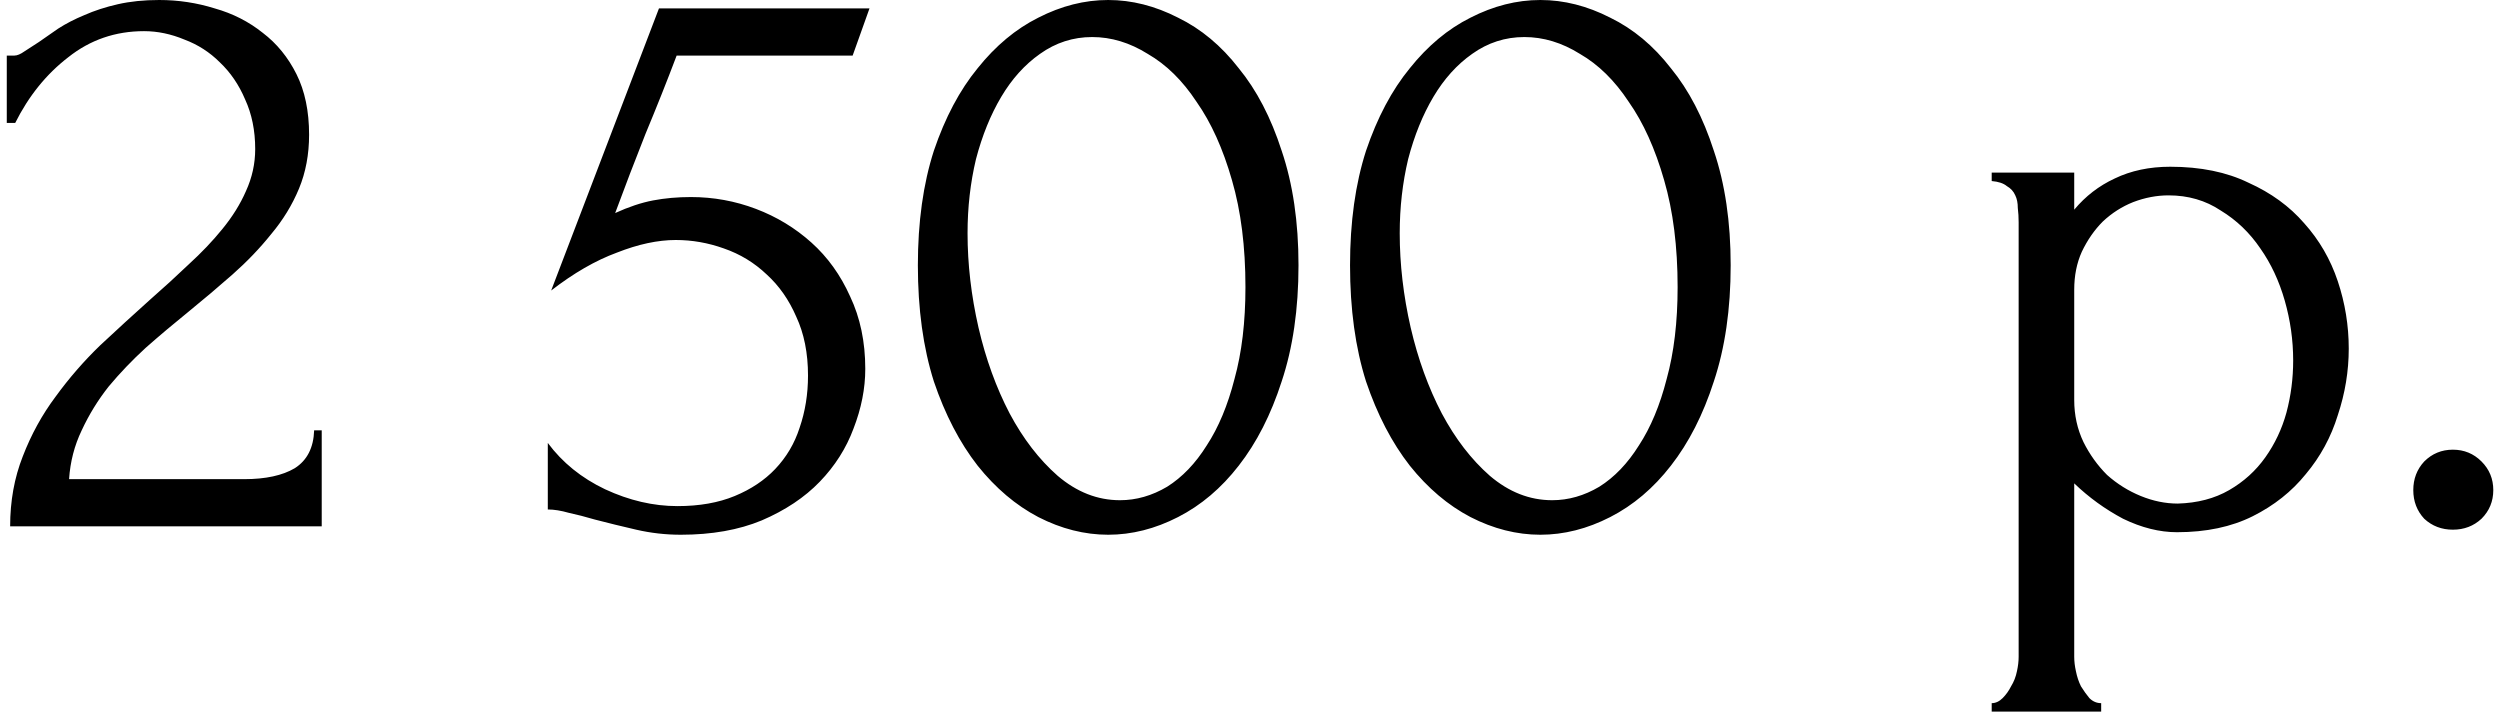 <?xml version="1.0" encoding="UTF-8"?> <svg xmlns="http://www.w3.org/2000/svg" width="190" height="55" viewBox="0 0 190 55" fill="none"><path d="M0.515 4.224H1.091C1.304 4.224 1.56 4.117 1.859 3.904C2.2 3.691 2.562 3.456 2.946 3.2C3.373 2.901 3.864 2.56 4.418 2.176C5.016 1.792 5.677 1.451 6.402 1.152C7.17 0.811 8.024 0.533 8.963 0.32C9.901 0.107 10.947 0 12.098 0C13.549 0 14.957 0.213 16.323 0.64C17.688 1.024 18.904 1.643 19.971 2.496C21.037 3.307 21.89 4.352 22.53 5.632C23.171 6.912 23.491 8.448 23.491 10.24C23.491 11.733 23.235 13.099 22.723 14.336C22.21 15.573 21.506 16.725 20.61 17.792C19.757 18.859 18.776 19.883 17.666 20.864C16.6 21.803 15.491 22.741 14.338 23.68C13.229 24.576 12.141 25.493 11.075 26.432C10.05 27.371 9.112 28.352 8.258 29.376C7.448 30.4 6.765 31.509 6.21 32.704C5.656 33.856 5.336 35.093 5.25 36.416H18.562C20.184 36.416 21.464 36.139 22.402 35.584C23.341 34.987 23.832 34.027 23.875 32.704H24.451V40H0.771C0.771 38.08 1.091 36.309 1.73 34.688C2.37 33.024 3.203 31.509 4.226 30.144C5.25 28.736 6.381 27.435 7.619 26.24C8.899 25.045 10.157 23.893 11.395 22.784C12.418 21.888 13.4 20.992 14.338 20.096C15.32 19.2 16.173 18.304 16.898 17.408C17.666 16.469 18.264 15.509 18.691 14.528C19.16 13.504 19.395 12.437 19.395 11.328C19.395 9.92 19.139 8.661 18.627 7.552C18.157 6.443 17.517 5.504 16.706 4.736C15.938 3.968 15.043 3.392 14.018 3.008C12.995 2.581 11.97 2.368 10.947 2.368C8.771 2.368 6.851 3.029 5.186 4.352C3.522 5.632 2.179 7.296 1.155 9.344H0.515V4.224ZM65.761 28.032C65.761 29.525 65.462 31.04 64.865 32.576C64.31 34.069 63.457 35.413 62.305 36.608C61.153 37.803 59.681 38.784 57.889 39.552C56.14 40.277 54.092 40.64 51.745 40.64C50.593 40.64 49.462 40.512 48.353 40.256C47.244 40 46.198 39.744 45.217 39.488C44.492 39.275 43.83 39.104 43.233 38.976C42.636 38.805 42.102 38.72 41.633 38.72V33.664C42.742 35.157 44.193 36.331 45.985 37.184C47.82 38.037 49.654 38.464 51.489 38.464C53.153 38.464 54.604 38.208 55.841 37.696C57.078 37.184 58.102 36.501 58.913 35.648C59.766 34.752 60.385 33.707 60.769 32.512C61.196 31.275 61.409 29.952 61.409 28.544C61.409 26.837 61.11 25.344 60.513 24.064C59.958 22.784 59.212 21.717 58.273 20.864C57.334 19.968 56.246 19.307 55.009 18.88C53.814 18.453 52.598 18.24 51.361 18.24C49.996 18.24 48.502 18.56 46.881 19.2C45.26 19.797 43.596 20.757 41.889 22.08L50.081 0.64H66.081L64.801 4.224H51.425C50.7 6.144 49.91 8.128 49.057 10.176C48.246 12.224 47.478 14.229 46.753 16.192C47.777 15.723 48.737 15.403 49.633 15.232C50.529 15.061 51.489 14.976 52.513 14.976C54.22 14.976 55.862 15.275 57.441 15.872C59.02 16.469 60.428 17.323 61.665 18.432C62.902 19.541 63.884 20.907 64.609 22.528C65.377 24.149 65.761 25.984 65.761 28.032ZM69.758 20.16C69.758 16.875 70.163 13.973 70.974 11.456C71.827 8.939 72.937 6.848 74.302 5.184C75.667 3.477 77.203 2.197 78.91 1.344C80.659 0.448 82.43 0 84.222 0C86.014 0 87.785 0.448 89.534 1.344C91.283 2.197 92.819 3.477 94.142 5.184C95.507 6.848 96.595 8.939 97.406 11.456C98.259 13.973 98.686 16.875 98.686 20.16C98.686 23.488 98.259 26.432 97.406 28.992C96.595 31.509 95.507 33.643 94.142 35.392C92.819 37.099 91.283 38.4 89.534 39.296C87.785 40.192 86.014 40.64 84.222 40.64C82.43 40.64 80.659 40.192 78.91 39.296C77.203 38.4 75.667 37.099 74.302 35.392C72.937 33.643 71.827 31.509 70.974 28.992C70.163 26.432 69.758 23.488 69.758 20.16ZM94.654 21.824C94.654 18.752 94.313 16.043 93.63 13.696C92.947 11.307 92.051 9.323 90.942 7.744C89.875 6.123 88.638 4.907 87.23 4.096C85.865 3.243 84.457 2.816 83.006 2.816C81.555 2.816 80.233 3.243 79.038 4.096C77.886 4.907 76.905 5.995 76.094 7.36C75.283 8.725 74.643 10.304 74.174 12.096C73.747 13.888 73.534 15.765 73.534 17.728C73.534 20.075 73.811 22.464 74.366 24.896C74.921 27.285 75.71 29.461 76.734 31.424C77.758 33.344 78.974 34.923 80.382 36.16C81.833 37.397 83.411 38.016 85.118 38.016C86.355 38.016 87.55 37.675 88.702 36.992C89.854 36.267 90.857 35.221 91.71 33.856C92.606 32.491 93.31 30.805 93.822 28.8C94.377 26.795 94.654 24.469 94.654 21.824ZM102.603 20.16C102.603 16.875 103.008 13.973 103.819 11.456C104.672 8.939 105.782 6.848 107.147 5.184C108.512 3.477 110.048 2.197 111.755 1.344C113.504 0.448 115.275 0 117.067 0C118.859 0 120.63 0.448 122.379 1.344C124.128 2.197 125.664 3.477 126.987 5.184C128.352 6.848 129.44 8.939 130.251 11.456C131.104 13.973 131.531 16.875 131.531 20.16C131.531 23.488 131.104 26.432 130.251 28.992C129.44 31.509 128.352 33.643 126.987 35.392C125.664 37.099 124.128 38.4 122.379 39.296C120.63 40.192 118.859 40.64 117.067 40.64C115.275 40.64 113.504 40.192 111.755 39.296C110.048 38.4 108.512 37.099 107.147 35.392C105.782 33.643 104.672 31.509 103.819 28.992C103.008 26.432 102.603 23.488 102.603 20.16ZM127.499 21.824C127.499 18.752 127.158 16.043 126.475 13.696C125.792 11.307 124.896 9.323 123.787 7.744C122.72 6.123 121.483 4.907 120.075 4.096C118.71 3.243 117.302 2.816 115.851 2.816C114.4 2.816 113.078 3.243 111.883 4.096C110.731 4.907 109.75 5.995 108.939 7.36C108.128 8.725 107.488 10.304 107.019 12.096C106.592 13.888 106.379 15.765 106.379 17.728C106.379 20.075 106.656 22.464 107.211 24.896C107.766 27.285 108.555 29.461 109.579 31.424C110.603 33.344 111.819 34.923 113.227 36.16C114.678 37.397 116.256 38.016 117.963 38.016C119.2 38.016 120.395 37.675 121.547 36.992C122.699 36.267 123.702 35.221 124.555 33.856C125.451 32.491 126.155 30.805 126.667 28.8C127.222 26.795 127.499 24.469 127.499 21.824ZM164.937 12.672C167.241 12.672 169.225 13.077 170.889 13.888C172.596 14.656 174.004 15.68 175.113 16.96C176.265 18.24 177.118 19.712 177.673 21.376C178.228 23.04 178.505 24.747 178.505 26.496C178.505 28.203 178.228 29.888 177.673 31.552C177.161 33.216 176.35 34.709 175.241 36.032C174.174 37.355 172.83 38.421 171.209 39.232C169.588 40.043 167.668 40.448 165.449 40.448C164.126 40.448 162.761 40.107 161.353 39.424C159.988 38.699 158.75 37.803 157.641 36.736V49.92C157.641 50.261 157.684 50.624 157.769 51.008C157.854 51.435 157.982 51.819 158.153 52.16C158.366 52.501 158.58 52.8 158.793 53.056C159.049 53.312 159.348 53.44 159.689 53.44V54.08H151.369V53.44C151.668 53.44 151.945 53.312 152.201 53.056C152.457 52.8 152.67 52.501 152.841 52.16C153.054 51.819 153.204 51.435 153.289 51.008C153.374 50.624 153.417 50.261 153.417 49.92V16.896C153.417 16.512 153.396 16.149 153.353 15.808C153.353 15.424 153.289 15.104 153.161 14.848C153.033 14.549 152.82 14.315 152.521 14.144C152.265 13.931 151.881 13.803 151.369 13.76V13.12H157.641V15.936C158.494 14.912 159.518 14.123 160.713 13.568C161.95 12.971 163.358 12.672 164.937 12.672ZM165.513 38.272C167.006 38.229 168.308 37.888 169.417 37.248C170.526 36.608 171.444 35.776 172.169 34.752C172.894 33.728 173.428 32.597 173.769 31.36C174.11 30.08 174.281 28.757 174.281 27.392C174.281 25.856 174.068 24.341 173.641 22.848C173.214 21.355 172.596 20.032 171.785 18.88C170.974 17.685 169.972 16.725 168.777 16C167.625 15.232 166.302 14.848 164.809 14.848C163.913 14.848 163.017 15.019 162.121 15.36C161.268 15.701 160.5 16.192 159.817 16.832C159.177 17.472 158.644 18.24 158.217 19.136C157.833 19.989 157.641 20.949 157.641 22.016V30.4C157.641 31.552 157.876 32.619 158.345 33.6C158.814 34.539 159.412 35.371 160.137 36.096C160.905 36.779 161.758 37.312 162.697 37.696C163.636 38.08 164.574 38.272 165.513 38.272ZM183.41 37.248C183.41 36.395 183.688 35.669 184.242 35.072C184.84 34.475 185.565 34.176 186.418 34.176C187.272 34.176 187.997 34.475 188.594 35.072C189.192 35.669 189.49 36.395 189.49 37.248C189.49 38.101 189.192 38.827 188.594 39.424C187.997 39.979 187.272 40.256 186.418 40.256C185.565 40.256 184.84 39.979 184.242 39.424C183.688 38.827 183.41 38.101 183.41 37.248Z" fill="black"></path></svg> 